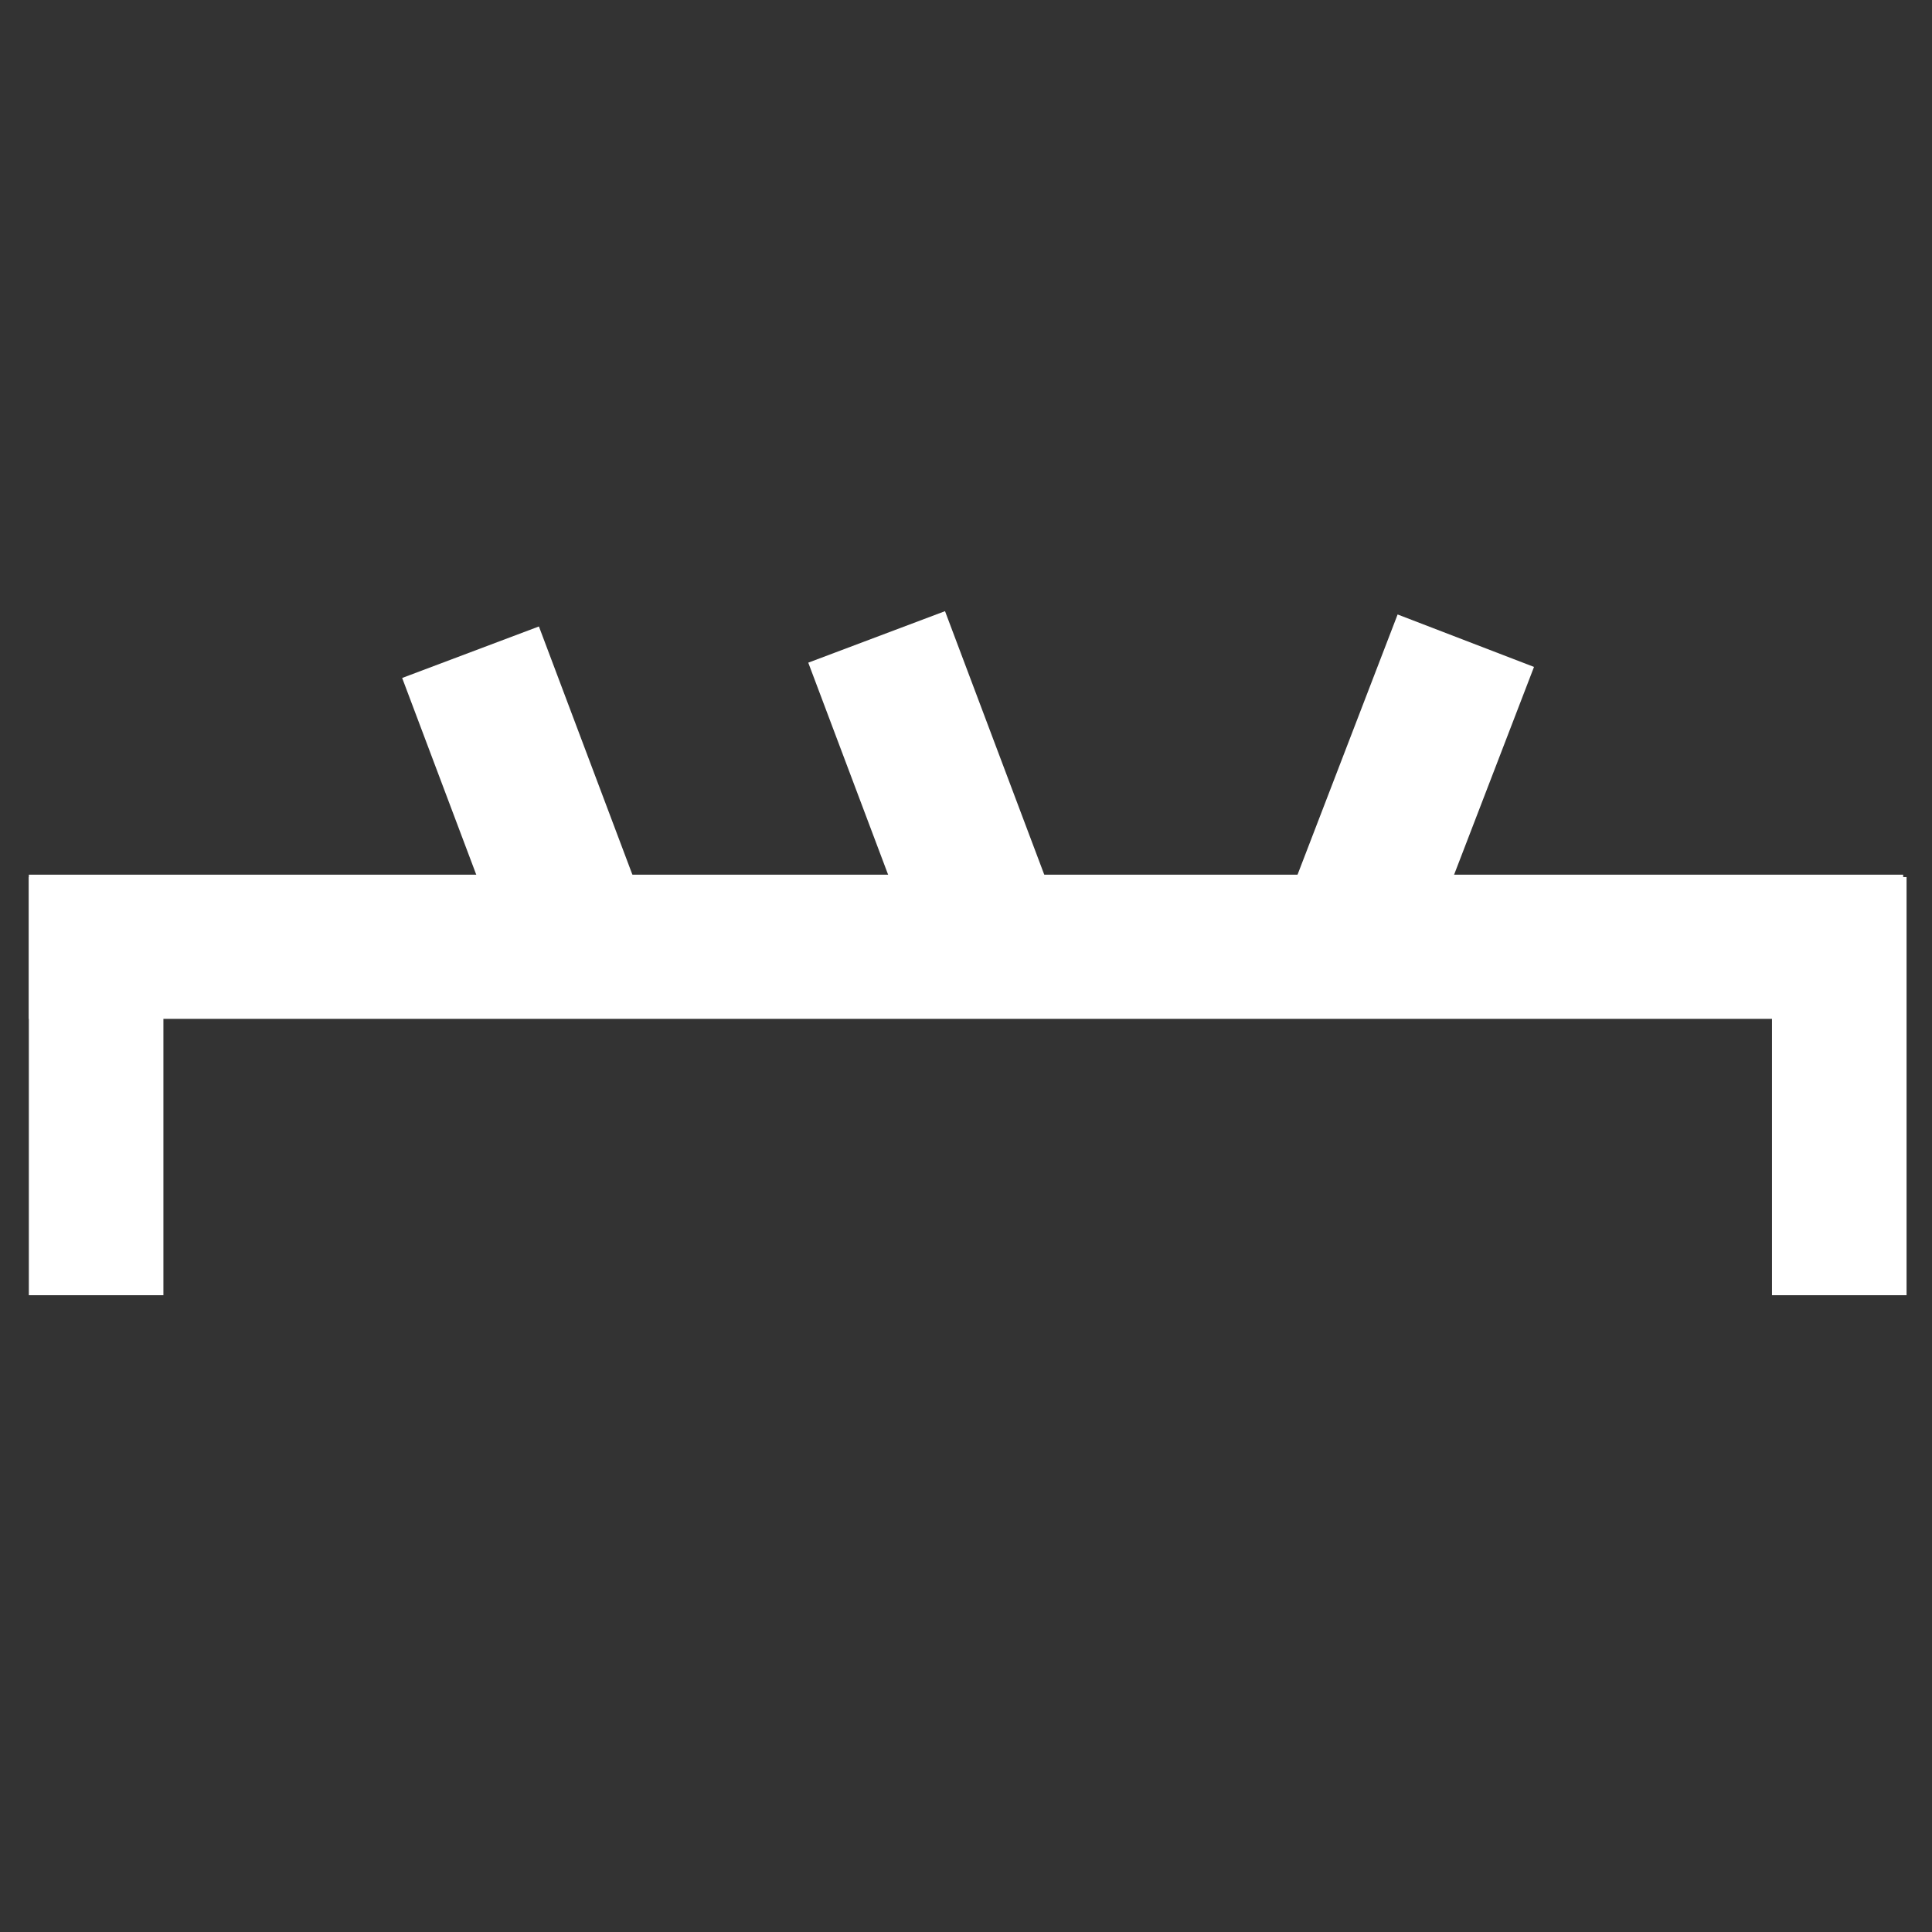 <?xml version="1.0" encoding="UTF-8" standalone="no"?>
<!-- Created with Inkscape (http://www.inkscape.org/) -->

<svg
   version="1.1"
   id="svg9"
   width="200"
   height="200"
   viewBox="0 0 200 200"
   xmlns="http://www.w3.org/2000/svg"
   xmlns:svg="http://www.w3.org/2000/svg">
  <rect x="0" y="0" width="200" height="200" fill="#333333" stroke="none"/>
  <defs
     id="defs13" />
  <g
     id="layer2">
    <rect
       style="fill:#FFFFFF"
       id="rect2150"
       width="13.93"
       height="43.284"
       x="2.985"
       y="90.796" />
    <rect
       style="fill:#FFFFFF"
       id="rect2150-0"
       width="13.93"
       height="43.284"
       x="183.436"
       y="90.796" />
    <rect
       style="fill:#FFFFFF"
       id="rect2152"
       width="194.03"
       height="14.925"
       x="2.985"
       y="90.547" />
    <rect
       style="fill:#FFFFFF;stroke-width:0.882"
       id="rect2208"
       width="15.127"
       height="32.013"
       x="14.225"
       y="80.352"
       transform="rotate(-20.637)" />
    <rect
       style="fill:#FFFFFF;stroke-width:0.882"
       id="rect2208-7"
       width="15.127"
       height="32.013"
       x="54.125"
       y="93.687"
       transform="rotate(-20.637)" />
    <rect
       style="fill:#FFFFFF;stroke-width:0.882"
       id="rect2208-0"
       width="15.127"
       height="32.013"
       x="157.872"
       y="7.431"
       transform="rotate(21.038)" />
  </g>
</svg>
